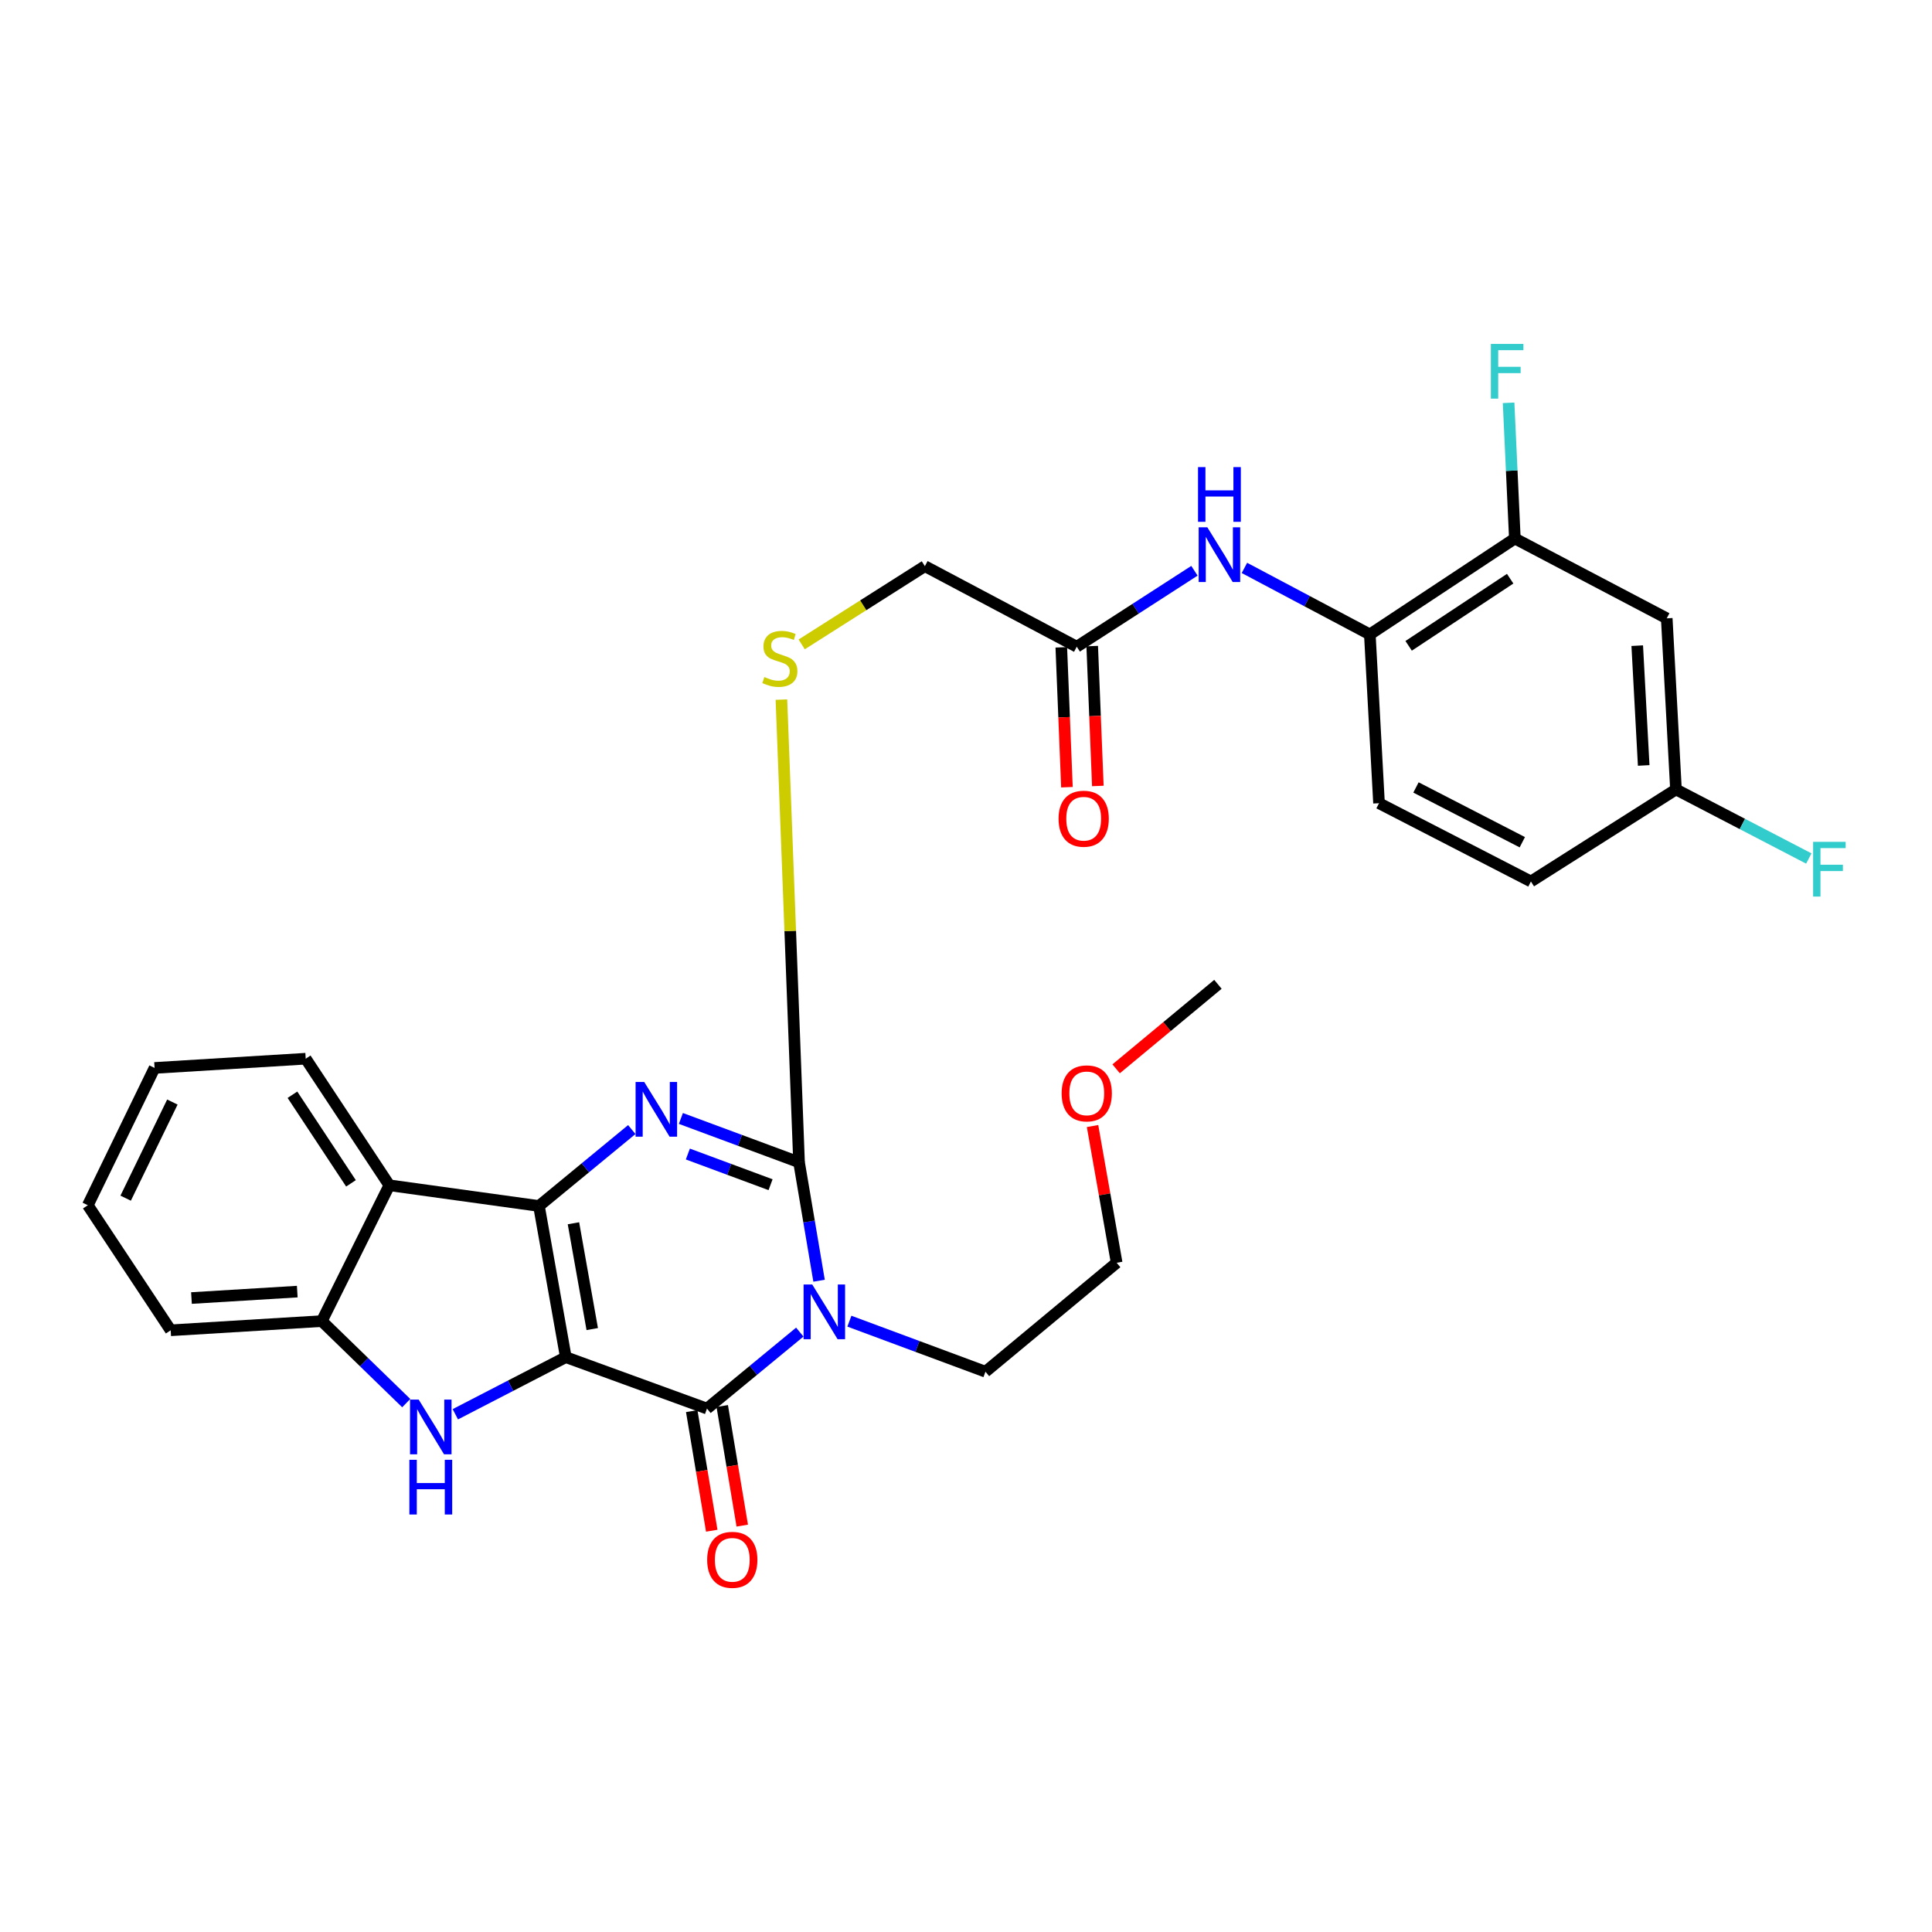 <?xml version='1.0' encoding='iso-8859-1'?>
<svg version='1.1' baseProfile='full'
              xmlns='http://www.w3.org/2000/svg'
                      xmlns:rdkit='http://www.rdkit.org/xml'
                      xmlns:xlink='http://www.w3.org/1999/xlink'
                  xml:space='preserve'
width='1000px' height='1000px' viewBox='0 0 1000 1000'>
<!-- END OF HEADER -->
<rect style='opacity:1.0;fill:#FFFFFF;stroke:none' width='1000' height='1000' x='0' y='0'> </rect>
<path class='bond-0' d='M 292.86,702.462 L 278.966,624.222' style='fill:none;fill-rule:evenodd;stroke:#000000;stroke-width:6px;stroke-linecap:butt;stroke-linejoin:miter;stroke-opacity:1' />
<path class='bond-0' d='M 306.54,687.927 L 296.814,633.158' style='fill:none;fill-rule:evenodd;stroke:#000000;stroke-width:6px;stroke-linecap:butt;stroke-linejoin:miter;stroke-opacity:1' />
<path class='bond-2' d='M 292.86,702.462 L 365.932,729.076' style='fill:none;fill-rule:evenodd;stroke:#000000;stroke-width:6px;stroke-linecap:butt;stroke-linejoin:miter;stroke-opacity:1' />
<path class='bond-5' d='M 292.86,702.462 L 264.269,717.243' style='fill:none;fill-rule:evenodd;stroke:#000000;stroke-width:6px;stroke-linecap:butt;stroke-linejoin:miter;stroke-opacity:1' />
<path class='bond-5' d='M 264.269,717.243 L 235.679,732.024' style='fill:none;fill-rule:evenodd;stroke:#0000FF;stroke-width:6px;stroke-linecap:butt;stroke-linejoin:miter;stroke-opacity:1' />
<path class='bond-3' d='M 278.966,624.222 L 302.989,604.441' style='fill:none;fill-rule:evenodd;stroke:#000000;stroke-width:6px;stroke-linecap:butt;stroke-linejoin:miter;stroke-opacity:1' />
<path class='bond-3' d='M 302.989,604.441 L 327.011,584.66' style='fill:none;fill-rule:evenodd;stroke:#0000FF;stroke-width:6px;stroke-linecap:butt;stroke-linejoin:miter;stroke-opacity:1' />
<path class='bond-6' d='M 278.966,624.222 L 201.517,613.503' style='fill:none;fill-rule:evenodd;stroke:#000000;stroke-width:6px;stroke-linecap:butt;stroke-linejoin:miter;stroke-opacity:1' />
<path class='bond-1' d='M 413.969,689.495 L 389.951,709.285' style='fill:none;fill-rule:evenodd;stroke:#0000FF;stroke-width:6px;stroke-linecap:butt;stroke-linejoin:miter;stroke-opacity:1' />
<path class='bond-1' d='M 389.951,709.285 L 365.932,729.076' style='fill:none;fill-rule:evenodd;stroke:#000000;stroke-width:6px;stroke-linecap:butt;stroke-linejoin:miter;stroke-opacity:1' />
<path class='bond-4' d='M 423.95,662.901 L 418.766,632.247' style='fill:none;fill-rule:evenodd;stroke:#0000FF;stroke-width:6px;stroke-linecap:butt;stroke-linejoin:miter;stroke-opacity:1' />
<path class='bond-4' d='M 418.766,632.247 L 413.583,601.593' style='fill:none;fill-rule:evenodd;stroke:#000000;stroke-width:6px;stroke-linecap:butt;stroke-linejoin:miter;stroke-opacity:1' />
<path class='bond-17' d='M 439.641,683.838 L 474.858,696.917' style='fill:none;fill-rule:evenodd;stroke:#0000FF;stroke-width:6px;stroke-linecap:butt;stroke-linejoin:miter;stroke-opacity:1' />
<path class='bond-17' d='M 474.858,696.917 L 510.076,709.996' style='fill:none;fill-rule:evenodd;stroke:#000000;stroke-width:6px;stroke-linecap:butt;stroke-linejoin:miter;stroke-opacity:1' />
<path class='bond-14' d='M 358.037,730.398 L 363.219,761.349' style='fill:none;fill-rule:evenodd;stroke:#000000;stroke-width:6px;stroke-linecap:butt;stroke-linejoin:miter;stroke-opacity:1' />
<path class='bond-14' d='M 363.219,761.349 L 368.401,792.3' style='fill:none;fill-rule:evenodd;stroke:#FF0000;stroke-width:6px;stroke-linecap:butt;stroke-linejoin:miter;stroke-opacity:1' />
<path class='bond-14' d='M 373.828,727.754 L 379.01,758.705' style='fill:none;fill-rule:evenodd;stroke:#000000;stroke-width:6px;stroke-linecap:butt;stroke-linejoin:miter;stroke-opacity:1' />
<path class='bond-14' d='M 379.01,758.705 L 384.192,789.656' style='fill:none;fill-rule:evenodd;stroke:#FF0000;stroke-width:6px;stroke-linecap:butt;stroke-linejoin:miter;stroke-opacity:1' />
<path class='bond-31' d='M 352.428,578.91 L 383.006,590.252' style='fill:none;fill-rule:evenodd;stroke:#0000FF;stroke-width:6px;stroke-linecap:butt;stroke-linejoin:miter;stroke-opacity:1' />
<path class='bond-31' d='M 383.006,590.252 L 413.583,601.593' style='fill:none;fill-rule:evenodd;stroke:#000000;stroke-width:6px;stroke-linecap:butt;stroke-linejoin:miter;stroke-opacity:1' />
<path class='bond-31' d='M 356.034,597.324 L 377.438,605.263' style='fill:none;fill-rule:evenodd;stroke:#0000FF;stroke-width:6px;stroke-linecap:butt;stroke-linejoin:miter;stroke-opacity:1' />
<path class='bond-31' d='M 377.438,605.263 L 398.842,613.202' style='fill:none;fill-rule:evenodd;stroke:#000000;stroke-width:6px;stroke-linecap:butt;stroke-linejoin:miter;stroke-opacity:1' />
<path class='bond-8' d='M 413.583,601.593 L 409.023,481.855' style='fill:none;fill-rule:evenodd;stroke:#000000;stroke-width:6px;stroke-linecap:butt;stroke-linejoin:miter;stroke-opacity:1' />
<path class='bond-8' d='M 409.023,481.855 L 404.463,362.118' style='fill:none;fill-rule:evenodd;stroke:#CCCC00;stroke-width:6px;stroke-linecap:butt;stroke-linejoin:miter;stroke-opacity:1' />
<path class='bond-7' d='M 210.266,726.25 L 188.417,705.025' style='fill:none;fill-rule:evenodd;stroke:#0000FF;stroke-width:6px;stroke-linecap:butt;stroke-linejoin:miter;stroke-opacity:1' />
<path class='bond-7' d='M 188.417,705.025 L 166.569,683.8' style='fill:none;fill-rule:evenodd;stroke:#000000;stroke-width:6px;stroke-linecap:butt;stroke-linejoin:miter;stroke-opacity:1' />
<path class='bond-23' d='M 201.517,613.503 L 158.234,547.983' style='fill:none;fill-rule:evenodd;stroke:#000000;stroke-width:6px;stroke-linecap:butt;stroke-linejoin:miter;stroke-opacity:1' />
<path class='bond-23' d='M 181.666,612.5 L 151.367,566.636' style='fill:none;fill-rule:evenodd;stroke:#000000;stroke-width:6px;stroke-linecap:butt;stroke-linejoin:miter;stroke-opacity:1' />
<path class='bond-30' d='M 201.517,613.503 L 166.569,683.8' style='fill:none;fill-rule:evenodd;stroke:#000000;stroke-width:6px;stroke-linecap:butt;stroke-linejoin:miter;stroke-opacity:1' />
<path class='bond-24' d='M 166.569,683.8 L 88.346,688.559' style='fill:none;fill-rule:evenodd;stroke:#000000;stroke-width:6px;stroke-linecap:butt;stroke-linejoin:miter;stroke-opacity:1' />
<path class='bond-24' d='M 153.863,668.533 L 99.107,671.864' style='fill:none;fill-rule:evenodd;stroke:#000000;stroke-width:6px;stroke-linecap:butt;stroke-linejoin:miter;stroke-opacity:1' />
<path class='bond-18' d='M 414.95,333.534 L 446.831,313.288' style='fill:none;fill-rule:evenodd;stroke:#CCCC00;stroke-width:6px;stroke-linecap:butt;stroke-linejoin:miter;stroke-opacity:1' />
<path class='bond-18' d='M 446.831,313.288 L 478.712,293.043' style='fill:none;fill-rule:evenodd;stroke:#000000;stroke-width:6px;stroke-linecap:butt;stroke-linejoin:miter;stroke-opacity:1' />
<path class='bond-9' d='M 618.235,295.431 L 587.781,315.083' style='fill:none;fill-rule:evenodd;stroke:#0000FF;stroke-width:6px;stroke-linecap:butt;stroke-linejoin:miter;stroke-opacity:1' />
<path class='bond-9' d='M 587.781,315.083 L 557.326,334.734' style='fill:none;fill-rule:evenodd;stroke:#000000;stroke-width:6px;stroke-linecap:butt;stroke-linejoin:miter;stroke-opacity:1' />
<path class='bond-10' d='M 644.115,293.948 L 676.568,311.161' style='fill:none;fill-rule:evenodd;stroke:#0000FF;stroke-width:6px;stroke-linecap:butt;stroke-linejoin:miter;stroke-opacity:1' />
<path class='bond-10' d='M 676.568,311.161 L 709.021,328.374' style='fill:none;fill-rule:evenodd;stroke:#000000;stroke-width:6px;stroke-linecap:butt;stroke-linejoin:miter;stroke-opacity:1' />
<path class='bond-11' d='M 709.021,328.374 L 784.086,278.731' style='fill:none;fill-rule:evenodd;stroke:#000000;stroke-width:6px;stroke-linecap:butt;stroke-linejoin:miter;stroke-opacity:1' />
<path class='bond-11' d='M 729.113,334.282 L 781.659,299.532' style='fill:none;fill-rule:evenodd;stroke:#000000;stroke-width:6px;stroke-linecap:butt;stroke-linejoin:miter;stroke-opacity:1' />
<path class='bond-16' d='M 709.021,328.374 L 713.78,415.741' style='fill:none;fill-rule:evenodd;stroke:#000000;stroke-width:6px;stroke-linecap:butt;stroke-linejoin:miter;stroke-opacity:1' />
<path class='bond-13' d='M 784.086,278.731 L 862.7,320.048' style='fill:none;fill-rule:evenodd;stroke:#000000;stroke-width:6px;stroke-linecap:butt;stroke-linejoin:miter;stroke-opacity:1' />
<path class='bond-20' d='M 784.086,278.731 L 782.466,243.616' style='fill:none;fill-rule:evenodd;stroke:#000000;stroke-width:6px;stroke-linecap:butt;stroke-linejoin:miter;stroke-opacity:1' />
<path class='bond-20' d='M 782.466,243.616 L 780.846,208.5' style='fill:none;fill-rule:evenodd;stroke:#33CCCC;stroke-width:6px;stroke-linecap:butt;stroke-linejoin:miter;stroke-opacity:1' />
<path class='bond-12' d='M 557.326,334.734 L 478.712,293.043' style='fill:none;fill-rule:evenodd;stroke:#000000;stroke-width:6px;stroke-linecap:butt;stroke-linejoin:miter;stroke-opacity:1' />
<path class='bond-15' d='M 549.327,335.056 L 550.786,371.259' style='fill:none;fill-rule:evenodd;stroke:#000000;stroke-width:6px;stroke-linecap:butt;stroke-linejoin:miter;stroke-opacity:1' />
<path class='bond-15' d='M 550.786,371.259 L 552.245,407.461' style='fill:none;fill-rule:evenodd;stroke:#FF0000;stroke-width:6px;stroke-linecap:butt;stroke-linejoin:miter;stroke-opacity:1' />
<path class='bond-15' d='M 565.325,334.412 L 566.784,370.614' style='fill:none;fill-rule:evenodd;stroke:#000000;stroke-width:6px;stroke-linecap:butt;stroke-linejoin:miter;stroke-opacity:1' />
<path class='bond-15' d='M 566.784,370.614 L 568.243,406.816' style='fill:none;fill-rule:evenodd;stroke:#FF0000;stroke-width:6px;stroke-linecap:butt;stroke-linejoin:miter;stroke-opacity:1' />
<path class='bond-33' d='M 862.7,320.048 L 867.477,408.616' style='fill:none;fill-rule:evenodd;stroke:#000000;stroke-width:6px;stroke-linecap:butt;stroke-linejoin:miter;stroke-opacity:1' />
<path class='bond-33' d='M 847.429,334.196 L 850.773,396.193' style='fill:none;fill-rule:evenodd;stroke:#000000;stroke-width:6px;stroke-linecap:butt;stroke-linejoin:miter;stroke-opacity:1' />
<path class='bond-21' d='M 713.78,415.741 L 792.403,456.249' style='fill:none;fill-rule:evenodd;stroke:#000000;stroke-width:6px;stroke-linecap:butt;stroke-linejoin:miter;stroke-opacity:1' />
<path class='bond-21' d='M 732.907,407.584 L 787.943,435.939' style='fill:none;fill-rule:evenodd;stroke:#000000;stroke-width:6px;stroke-linecap:butt;stroke-linejoin:miter;stroke-opacity:1' />
<path class='bond-26' d='M 510.076,709.996 L 577.98,653.602' style='fill:none;fill-rule:evenodd;stroke:#000000;stroke-width:6px;stroke-linecap:butt;stroke-linejoin:miter;stroke-opacity:1' />
<path class='bond-19' d='M 867.477,408.616 L 792.403,456.249' style='fill:none;fill-rule:evenodd;stroke:#000000;stroke-width:6px;stroke-linecap:butt;stroke-linejoin:miter;stroke-opacity:1' />
<path class='bond-22' d='M 867.477,408.616 L 901.855,426.487' style='fill:none;fill-rule:evenodd;stroke:#000000;stroke-width:6px;stroke-linecap:butt;stroke-linejoin:miter;stroke-opacity:1' />
<path class='bond-22' d='M 901.855,426.487 L 936.234,444.357' style='fill:none;fill-rule:evenodd;stroke:#33CCCC;stroke-width:6px;stroke-linecap:butt;stroke-linejoin:miter;stroke-opacity:1' />
<path class='bond-28' d='M 158.234,547.983 L 80.003,552.759' style='fill:none;fill-rule:evenodd;stroke:#000000;stroke-width:6px;stroke-linecap:butt;stroke-linejoin:miter;stroke-opacity:1' />
<path class='bond-29' d='M 88.346,688.559 L 45.455,623.83' style='fill:none;fill-rule:evenodd;stroke:#000000;stroke-width:6px;stroke-linecap:butt;stroke-linejoin:miter;stroke-opacity:1' />
<path class='bond-25' d='M 565.499,582.832 L 571.74,618.217' style='fill:none;fill-rule:evenodd;stroke:#FF0000;stroke-width:6px;stroke-linecap:butt;stroke-linejoin:miter;stroke-opacity:1' />
<path class='bond-25' d='M 571.74,618.217 L 577.98,653.602' style='fill:none;fill-rule:evenodd;stroke:#000000;stroke-width:6px;stroke-linecap:butt;stroke-linejoin:miter;stroke-opacity:1' />
<path class='bond-27' d='M 577.709,553.22 L 604.054,531.348' style='fill:none;fill-rule:evenodd;stroke:#FF0000;stroke-width:6px;stroke-linecap:butt;stroke-linejoin:miter;stroke-opacity:1' />
<path class='bond-27' d='M 604.054,531.348 L 630.399,509.476' style='fill:none;fill-rule:evenodd;stroke:#000000;stroke-width:6px;stroke-linecap:butt;stroke-linejoin:miter;stroke-opacity:1' />
<path class='bond-32' d='M 80.003,552.759 L 45.455,623.83' style='fill:none;fill-rule:evenodd;stroke:#000000;stroke-width:6px;stroke-linecap:butt;stroke-linejoin:miter;stroke-opacity:1' />
<path class='bond-32' d='M 89.22,570.42 L 65.037,620.17' style='fill:none;fill-rule:evenodd;stroke:#000000;stroke-width:6px;stroke-linecap:butt;stroke-linejoin:miter;stroke-opacity:1' />
<path  class='atom-2' d='M 420.416 664.864
L 429.696 679.864
Q 430.616 681.344, 432.096 684.024
Q 433.576 686.704, 433.656 686.864
L 433.656 664.864
L 437.416 664.864
L 437.416 693.184
L 433.536 693.184
L 423.576 676.784
Q 422.416 674.864, 421.176 672.664
Q 419.976 670.464, 419.616 669.784
L 419.616 693.184
L 415.936 693.184
L 415.936 664.864
L 420.416 664.864
' fill='#0000FF'/>
<path  class='atom-4' d='M 333.459 560.036
L 342.739 575.036
Q 343.659 576.516, 345.139 579.196
Q 346.619 581.876, 346.699 582.036
L 346.699 560.036
L 350.459 560.036
L 350.459 588.356
L 346.579 588.356
L 336.619 571.956
Q 335.459 570.036, 334.219 567.836
Q 333.019 565.636, 332.659 564.956
L 332.659 588.356
L 328.979 588.356
L 328.979 560.036
L 333.459 560.036
' fill='#0000FF'/>
<path  class='atom-6' d='M 216.712 724.434
L 225.992 739.434
Q 226.912 740.914, 228.392 743.594
Q 229.872 746.274, 229.952 746.434
L 229.952 724.434
L 233.712 724.434
L 233.712 752.754
L 229.832 752.754
L 219.872 736.354
Q 218.712 734.434, 217.472 732.234
Q 216.272 730.034, 215.912 729.354
L 215.912 752.754
L 212.232 752.754
L 212.232 724.434
L 216.712 724.434
' fill='#0000FF'/>
<path  class='atom-6' d='M 211.892 755.586
L 215.732 755.586
L 215.732 767.626
L 230.212 767.626
L 230.212 755.586
L 234.052 755.586
L 234.052 783.906
L 230.212 783.906
L 230.212 770.826
L 215.732 770.826
L 215.732 783.906
L 211.892 783.906
L 211.892 755.586
' fill='#0000FF'/>
<path  class='atom-9' d='M 395.647 350.431
Q 395.967 350.551, 397.287 351.111
Q 398.607 351.671, 400.047 352.031
Q 401.527 352.351, 402.967 352.351
Q 405.647 352.351, 407.207 351.071
Q 408.767 349.751, 408.767 347.471
Q 408.767 345.911, 407.967 344.951
Q 407.207 343.991, 406.007 343.471
Q 404.807 342.951, 402.807 342.351
Q 400.287 341.591, 398.767 340.871
Q 397.287 340.151, 396.207 338.631
Q 395.167 337.111, 395.167 334.551
Q 395.167 330.991, 397.567 328.791
Q 400.007 326.591, 404.807 326.591
Q 408.087 326.591, 411.807 328.151
L 410.887 331.231
Q 407.487 329.831, 404.927 329.831
Q 402.167 329.831, 400.647 330.991
Q 399.127 332.111, 399.167 334.071
Q 399.167 335.591, 399.927 336.511
Q 400.727 337.431, 401.847 337.951
Q 403.007 338.471, 404.927 339.071
Q 407.487 339.871, 409.007 340.671
Q 410.527 341.471, 411.607 343.111
Q 412.727 344.711, 412.727 347.471
Q 412.727 351.391, 410.087 353.511
Q 407.487 355.591, 403.127 355.591
Q 400.607 355.591, 398.687 355.031
Q 396.807 354.511, 394.567 353.591
L 395.647 350.431
' fill='#CCCC00'/>
<path  class='atom-10' d='M 624.912 272.923
L 634.192 287.923
Q 635.112 289.403, 636.592 292.083
Q 638.072 294.763, 638.152 294.923
L 638.152 272.923
L 641.912 272.923
L 641.912 301.243
L 638.032 301.243
L 628.072 284.843
Q 626.912 282.923, 625.672 280.723
Q 624.472 278.523, 624.112 277.843
L 624.112 301.243
L 620.432 301.243
L 620.432 272.923
L 624.912 272.923
' fill='#0000FF'/>
<path  class='atom-10' d='M 620.092 241.771
L 623.932 241.771
L 623.932 253.811
L 638.412 253.811
L 638.412 241.771
L 642.252 241.771
L 642.252 270.091
L 638.412 270.091
L 638.412 257.011
L 623.932 257.011
L 623.932 270.091
L 620.092 270.091
L 620.092 241.771
' fill='#0000FF'/>
<path  class='atom-15' d='M 366.026 807.361
Q 366.026 800.561, 369.386 796.761
Q 372.746 792.961, 379.026 792.961
Q 385.306 792.961, 388.666 796.761
Q 392.026 800.561, 392.026 807.361
Q 392.026 814.241, 388.626 818.161
Q 385.226 822.041, 379.026 822.041
Q 372.786 822.041, 369.386 818.161
Q 366.026 814.281, 366.026 807.361
M 379.026 818.841
Q 383.346 818.841, 385.666 815.961
Q 388.026 813.041, 388.026 807.361
Q 388.026 801.801, 385.666 799.001
Q 383.346 796.161, 379.026 796.161
Q 374.706 796.161, 372.346 798.961
Q 370.026 801.761, 370.026 807.361
Q 370.026 813.081, 372.346 815.961
Q 374.706 818.841, 379.026 818.841
' fill='#FF0000'/>
<path  class='atom-16' d='M 547.911 423.764
Q 547.911 416.964, 551.271 413.164
Q 554.631 409.364, 560.911 409.364
Q 567.191 409.364, 570.551 413.164
Q 573.911 416.964, 573.911 423.764
Q 573.911 430.644, 570.511 434.564
Q 567.111 438.444, 560.911 438.444
Q 554.671 438.444, 551.271 434.564
Q 547.911 430.684, 547.911 423.764
M 560.911 435.244
Q 565.231 435.244, 567.551 432.364
Q 569.911 429.444, 569.911 423.764
Q 569.911 418.204, 567.551 415.404
Q 565.231 412.564, 560.911 412.564
Q 556.591 412.564, 554.231 415.364
Q 551.911 418.164, 551.911 423.764
Q 551.911 429.484, 554.231 432.364
Q 556.591 435.244, 560.911 435.244
' fill='#FF0000'/>
<path  class='atom-21' d='M 771.672 178.014
L 788.512 178.014
L 788.512 181.254
L 775.472 181.254
L 775.472 189.854
L 787.072 189.854
L 787.072 193.134
L 775.472 193.134
L 775.472 206.334
L 771.672 206.334
L 771.672 178.014
' fill='#33CCCC'/>
<path  class='atom-23' d='M 938.471 435.738
L 955.311 435.738
L 955.311 438.978
L 942.271 438.978
L 942.271 447.578
L 953.871 447.578
L 953.871 450.858
L 942.271 450.858
L 942.271 464.058
L 938.471 464.058
L 938.471 435.738
' fill='#33CCCC'/>
<path  class='atom-26' d='M 549.503 565.924
Q 549.503 559.124, 552.863 555.324
Q 556.223 551.524, 562.503 551.524
Q 568.783 551.524, 572.143 555.324
Q 575.503 559.124, 575.503 565.924
Q 575.503 572.804, 572.103 576.724
Q 568.703 580.604, 562.503 580.604
Q 556.263 580.604, 552.863 576.724
Q 549.503 572.844, 549.503 565.924
M 562.503 577.404
Q 566.823 577.404, 569.143 574.524
Q 571.503 571.604, 571.503 565.924
Q 571.503 560.364, 569.143 557.564
Q 566.823 554.724, 562.503 554.724
Q 558.183 554.724, 555.823 557.524
Q 553.503 560.324, 553.503 565.924
Q 553.503 571.644, 555.823 574.524
Q 558.183 577.404, 562.503 577.404
' fill='#FF0000'/>
</svg>
